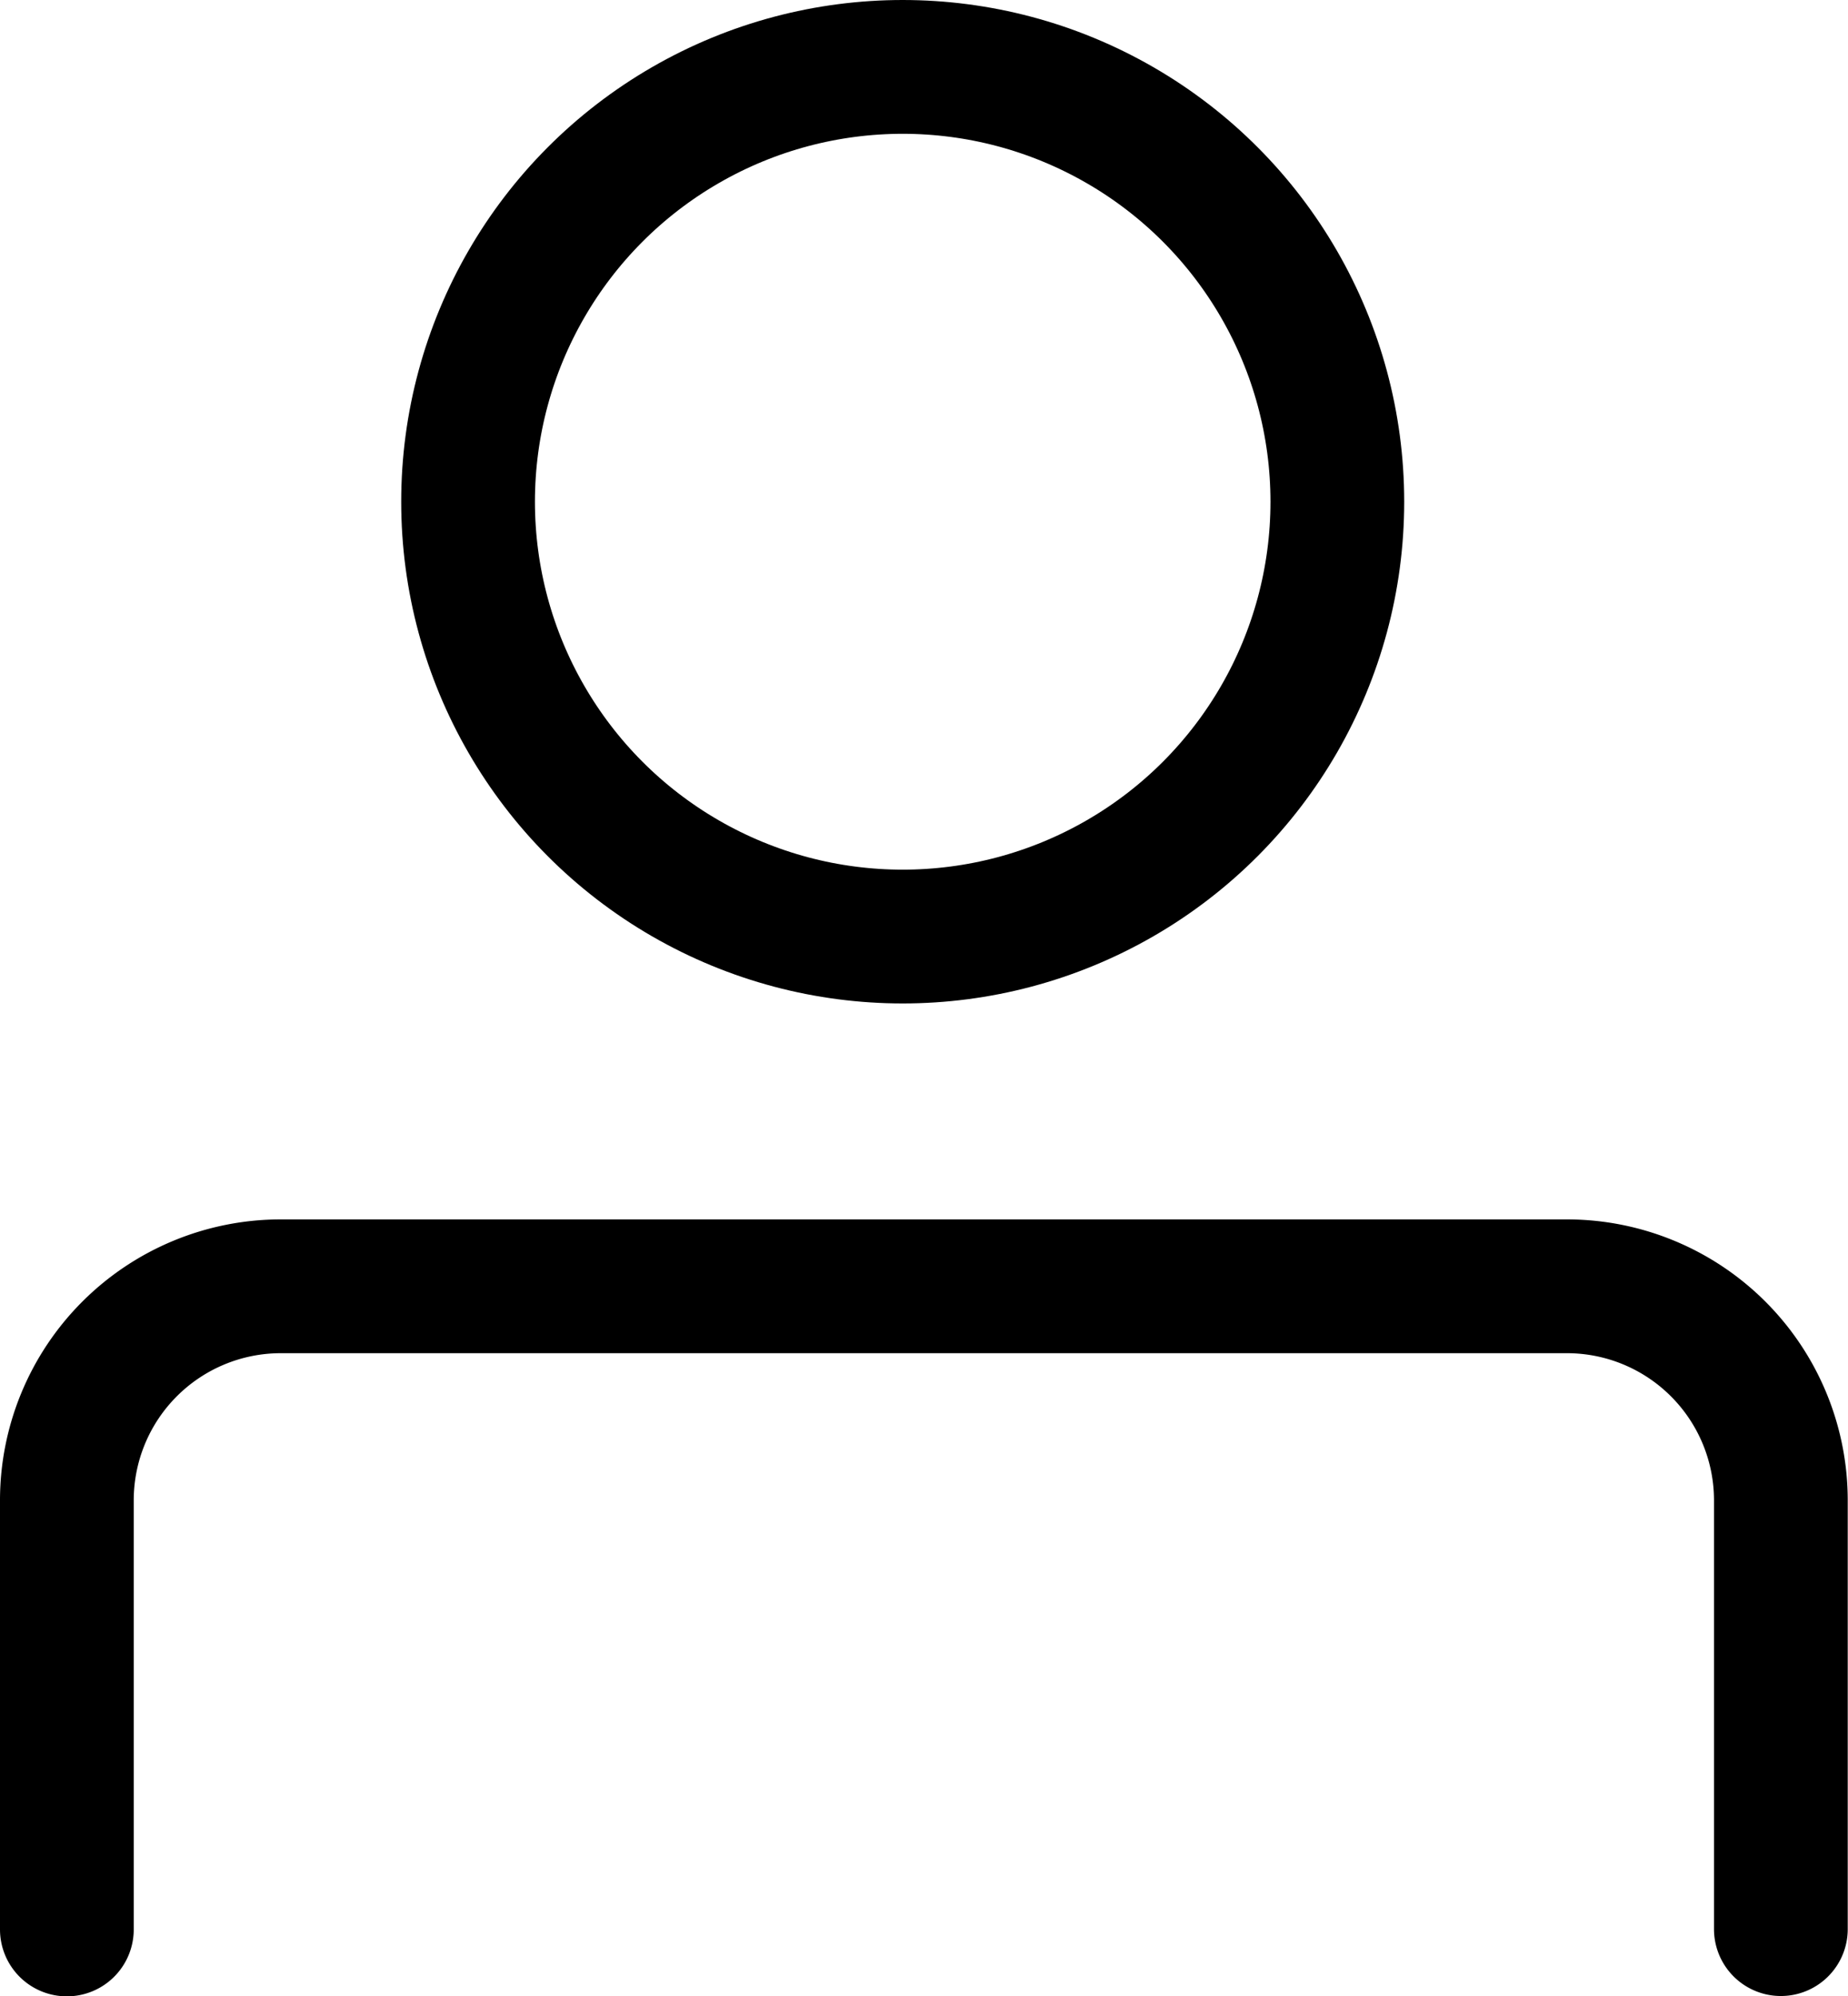 <svg xmlns="http://www.w3.org/2000/svg" width="27.637" height="29.842" viewBox="0 0 27.637 29.842">
  <g id="user-account-profile-svgrepo-com" transform="translate(-3 -3)">
    <circle id="Ellipse_6" data-name="Ellipse 6" cx="6.5" cy="6.5" r="6.5" transform="translate(10 4)" fill="none" stroke="#000" stroke-linecap="round" stroke-linejoin="round" stroke-width="2"/>
    <path id="Path_11" data-name="Path 11" d="M4,24.614V18.2A3.2,3.2,0,0,1,7.2,15H26.433a3.2,3.2,0,0,1,3.2,3.2v6.409" transform="translate(0 7.228)" fill="none" stroke="#000" stroke-linecap="round" stroke-linejoin="round" stroke-width="2"/>
  </g>
</svg>
